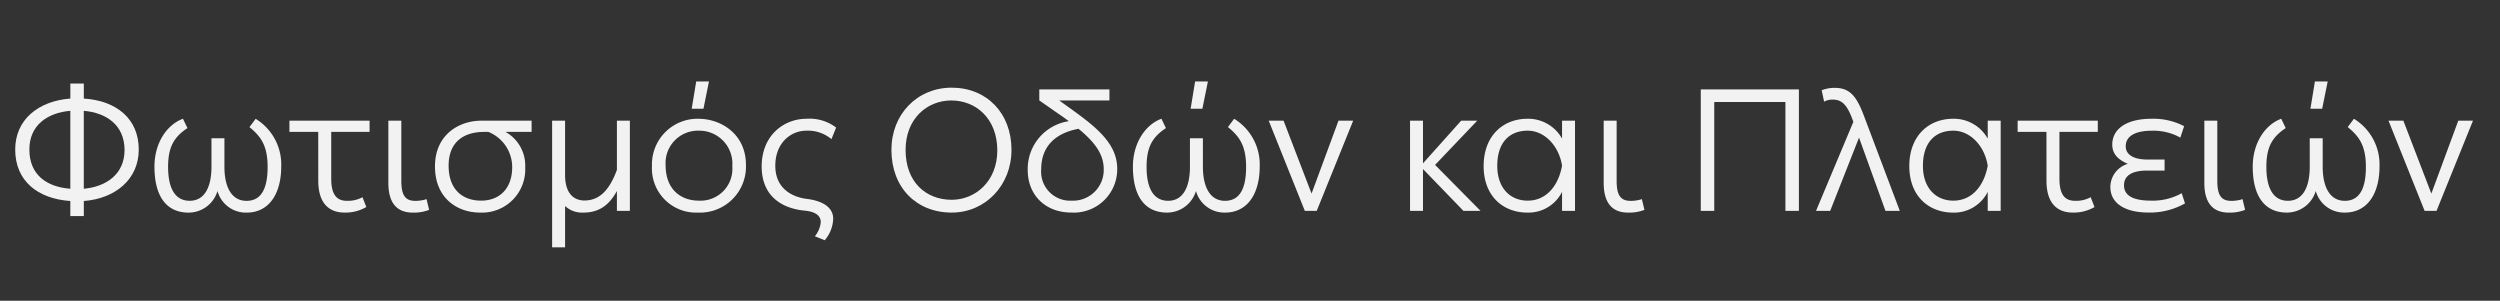 <svg xmlns="http://www.w3.org/2000/svg" xmlns:xlink="http://www.w3.org/1999/xlink" width="399" height="48" viewBox="0 0 399 48">
  <rect x="0" y="0" width="399" height="48" fill="#333333" stroke="none"/>
  <defs>
    <clipPath id="clip-FotismosOdonKaiPlateion_OffWhite">
      <rect width="399" height="48"/>
    </clipPath>
  </defs>
  <g id="FotismosOdonKaiPlateion_OffWhite" data-name="FotismosOdonKaiPlateion OffWhite" clip-path="url(#clip-FotismosOdonKaiPlateion_OffWhite)">
    <g id="Group_143" data-name="Group 143" transform="translate(-46.142 -32.182)">
      <g id="Group_142" data-name="Group 142" transform="translate(48.569 45.182)">
        <path id="Path_380" data-name="Path 380" d="M48.569,56.606c0-4.77,3.695-7.748,8.8-8.134v-2.4h2.151v2.4c5.212.331,8.768,3.226,8.768,8.134,0,4.77-3.75,7.831-8.768,8.217v2.4H57.365v-2.4C52.153,64.465,48.569,61.624,48.569,56.606Zm2.261,0c0,4.108,2.84,5.983,6.535,6.259V50.43C53.781,50.733,50.83,52.663,50.83,56.606Zm8.686-6.177V62.865c3.447-.3,6.508-2.233,6.508-6.2C66,52.663,63.073,50.733,59.516,50.43Z" transform="translate(-48.569 -45.742)" fill="#f2f2f2"/>
        <path id="Path_381" data-name="Path 381" d="M113.009,61.232l.717,1.489c-2.206,1.462-3.089,3.088-3.089,6.2s.938,5.4,3.447,5.4c2.371,0,3.475-2.178,3.475-5.432v-4.55h2.068V68.9c0,3.253,1.158,5.432,3.529,5.432,2.537,0,3.364-2.289,3.364-5.4,0-3.419-1.075-4.881-2.9-6.369l.993-1.324a8.558,8.558,0,0,1,4.081,7.61c0,4.219-1.847,7.362-5.542,7.362a4.7,4.7,0,0,1-4.633-3.447,4.814,4.814,0,0,1-4.6,3.447c-3.667,0-5.459-2.757-5.459-7.335C108.459,65.092,110.444,62.17,113.009,61.232Z" transform="translate(-86.236 -55.277)" fill="#f2f2f2"/>
        <path id="Path_382" data-name="Path 382" d="M171.1,63.842h-4.6V62.05h12.794v1.792h-6.121v7.472c0,2.675.965,3.529,2.537,3.529a4.894,4.894,0,0,0,2.454-.579l.607,1.571a6.619,6.619,0,0,1-3.474.882c-2.427,0-4.191-1.434-4.191-5.073Z" transform="translate(-122.736 -55.791)" fill="#f2f2f2"/>
        <path id="Path_383" data-name="Path 383" d="M209.069,62.05h2.068v9.6c0,2.4.689,3.2,2.261,3.2a5.855,5.855,0,0,0,1.765-.276l.414,1.709a6.71,6.71,0,0,1-2.592.441c-2.426,0-3.915-1.379-3.915-4.742Z" transform="translate(-149.514 -55.791)" fill="#f2f2f2"/>
        <path id="Path_384" data-name="Path 384" d="M236.548,62.05h8v1.792h-4.163a6.155,6.155,0,0,1,3.143,5.653,6.894,6.894,0,0,1-7.2,7.224c-3.695,0-7.2-2.344-7.2-7.362C229.131,64.228,233.019,62.05,236.548,62.05Zm1.1,1.792h-.662c-3.144,0-5.681,1.489-5.681,5.4,0,3.833,2.261,5.57,5.184,5.57,2.868,0,4.963-1.848,4.963-5.377A6.073,6.073,0,0,0,237.651,63.842Z" transform="translate(-162.132 -55.791)" fill="#f2f2f2"/>
        <path id="Path_385" data-name="Path 385" d="M281.578,62.05v8.686c0,2.84,1.324,4.053,3.088,4.053,2.371,0,3.971-1.6,5.184-4.881V62.05h2.068V76.443H289.85V73.272c-1.3,2.371-2.95,3.447-5.349,3.447a3.949,3.949,0,0,1-2.923-1.047v6.59H279.51V62.05Z" transform="translate(-193.818 -55.791)" fill="#f2f2f2"/>
        <path id="Path_386" data-name="Path 386" d="M329.875,51.137c3.474,0,7.583,2.317,7.583,7.39a7.342,7.342,0,0,1-7.638,7.583,7.045,7.045,0,0,1-7.362-7.417A7.281,7.281,0,0,1,329.875,51.137Zm.055,1.9a5.17,5.17,0,0,0-5.294,5.515c0,3.915,2.482,5.653,5.294,5.653a5.083,5.083,0,0,0,5.349-5.487A5.269,5.269,0,0,0,329.931,53.04Zm1.627-7.858-.882,4.357H328.8l.717-4.357Z" transform="translate(-220.83 -45.182)" fill="#f2f2f2"/>
        <path id="Path_387" data-name="Path 387" d="M379.072,77.721c0-1.186-1.13-1.682-2.509-1.82-.22-.028-.469-.055-.689-.083-3.309-.5-6.232-2.454-6.232-6.976,0-5.018,3.612-7.61,7.142-7.61a7.006,7.006,0,0,1,4.742,1.406l-.745,1.847a5.856,5.856,0,0,0-4-1.351c-2.482,0-4.963,1.93-4.963,5.6,0,3.364,2.289,4.825,4.688,5.239.138.028.248.028.386.055,1.985.248,4.164,1.075,4.164,3.171a5.561,5.561,0,0,1-1.351,3.419l-1.572-.634A4.175,4.175,0,0,0,379.072,77.721Z" transform="translate(-250.506 -55.277)" fill="#f2f2f2"/>
        <path id="Path_388" data-name="Path 388" d="M435.069,47.856c5.6,0,9.541,4.081,9.541,9.927,0,5.653-4.164,10.009-9.541,10.009-5.652,0-9.623-4-9.623-10.009C425.446,52.1,429.554,47.856,435.069,47.856Zm-.055,2.04c-3.888,0-7.307,2.923-7.307,7.886,0,5.211,3.309,7.969,7.362,7.969,3.7,0,7.279-2.868,7.279-7.914C442.321,52.764,438.929,49.9,435.014,49.9Z" transform="translate(-285.603 -46.864)" fill="#f2f2f2"/>
        <path id="Path_389" data-name="Path 389" d="M490.636,53.673c-.524-.386-1.048-.772-1.627-1.158l-3.088-2.151V48.6h11.195v1.764h-8.024l2.151,1.544c3.943,2.84,7.114,5.459,7.114,9.347a6.92,6.92,0,0,1-7.307,7c-4.246,0-6.976-2.868-6.976-6.783A7.7,7.7,0,0,1,490.636,53.673Zm1.544,1.213c-3.668.689-5.956,2.785-5.956,6.48a4.632,4.632,0,0,0,4.881,4.991,4.9,4.9,0,0,0,5.1-5.018C496.205,58.968,494.827,57.065,492.18,54.887Z" transform="translate(-322.476 -47.332)" fill="#f2f2f2"/>
        <path id="Path_390" data-name="Path 390" d="M533.875,51.137l.717,1.489c-2.206,1.462-3.088,3.088-3.088,6.2s.937,5.4,3.447,5.4c2.371,0,3.474-2.178,3.474-5.432v-4.55h2.068V58.8c0,3.253,1.158,5.432,3.53,5.432,2.537,0,3.364-2.289,3.364-5.4,0-3.419-1.075-4.881-2.9-6.369l.992-1.324a8.558,8.558,0,0,1,4.081,7.61c0,4.219-1.847,7.362-5.542,7.362a4.7,4.7,0,0,1-4.632-3.447,4.814,4.814,0,0,1-4.605,3.447c-3.667,0-5.459-2.757-5.459-7.335C529.325,55,531.31,52.075,533.875,51.137Zm7.417-5.955-.882,4.357h-1.875l.716-4.357Z" transform="translate(-350.937 -45.182)" fill="#f2f2f2"/>
        <path id="Path_391" data-name="Path 391" d="M590.1,62.05l4.467,11.636,4.3-11.636h2.344l-5.818,14.393h-1.9L587.729,62.05Z" transform="translate(-387.67 -55.791)" fill="#f2f2f2"/>
        <path id="Path_392" data-name="Path 392" d="M650.58,62.05v6.81l6.094-6.81h2.564l-6.728,7.059,7.252,7.335h-2.729l-6.452-6.673v6.673h-2.068V62.05Z" transform="translate(-425.899 -55.791)" fill="#f2f2f2"/>
        <path id="Path_393" data-name="Path 393" d="M687.169,61.232a6.182,6.182,0,0,1,5.515,3.171V61.536h2.068V75.929h-2.068V72.9a6,6,0,0,1-5.515,3.309c-3.915,0-7-2.647-7-7.417C680.165,63.962,683.254,61.232,687.169,61.232Zm.028,1.9c-2.785,0-4.853,1.737-4.853,5.625,0,3.53,2.068,5.542,4.853,5.542,3.005,0,4.908-2.4,5.487-5.57C692.215,65.644,689.954,63.135,687.2,63.135Z" transform="translate(-445.807 -55.277)" fill="#f2f2f2"/>
        <path id="Path_394" data-name="Path 394" d="M731.808,62.05h2.068v9.6c0,2.4.689,3.2,2.261,3.2a5.855,5.855,0,0,0,1.765-.276l.414,1.709a6.709,6.709,0,0,1-2.592.441c-2.426,0-3.915-1.379-3.915-4.742Z" transform="translate(-478.287 -55.791)" fill="#f2f2f2"/>
        <path id="Path_395" data-name="Path 395" d="M789.229,48.6V67.984h-2.151V50.613h-11.36V67.984h-2.151V48.6Z" transform="translate(-504.551 -47.332)" fill="#f2f2f2"/>
        <path id="Path_396" data-name="Path 396" d="M828.892,52.812c-.937-2.482-1.847-3.006-3.143-3.006a2.732,2.732,0,0,0-1.324.331l-.386-1.82a5.586,5.586,0,0,1,2.068-.386c2.537,0,3.557,1.489,4.715,4.577l5.68,15.055h-2.288l-4.219-11.691-4.6,11.691h-2.261l5.956-14.2Z" transform="translate(-535.723 -46.911)" fill="#f2f2f2"/>
        <path id="Path_397" data-name="Path 397" d="M870.258,61.232a6.182,6.182,0,0,1,5.515,3.171V61.536h2.068V75.929h-2.068V72.9a6,6,0,0,1-5.515,3.309c-3.915,0-7-2.647-7-7.417C863.254,63.962,866.342,61.232,870.258,61.232Zm.027,1.9c-2.784,0-4.853,1.737-4.853,5.625,0,3.53,2.068,5.542,4.853,5.542,3.006,0,4.908-2.4,5.488-5.57C875.3,65.644,873.043,63.135,870.285,63.135Z" transform="translate(-560.959 -55.277)" fill="#f2f2f2"/>
        <path id="Path_398" data-name="Path 398" d="M914.448,63.842h-4.6V62.05h12.794v1.792h-6.122v7.472c0,2.675.965,3.529,2.537,3.529a4.895,4.895,0,0,0,2.454-.579l.606,1.571a6.619,6.619,0,0,1-3.474.882c-2.426,0-4.191-1.434-4.191-5.073Z" transform="translate(-590.261 -55.791)" fill="#f2f2f2"/>
        <path id="Path_399" data-name="Path 399" d="M952.529,68.429c-1.461-.634-2.482-1.517-2.482-3.061,0-2.509,2.261-4.136,6.259-4.136a10.558,10.558,0,0,1,5.211,1.186l-.607,1.82a8.844,8.844,0,0,0-4.522-1.1c-2.565,0-4.191.8-4.191,2.482,0,1.489,1.489,2.123,3.5,2.123h2.7V69.5H955.59c-2.509,0-3.667.882-3.667,2.344,0,1.82,1.764,2.454,4.3,2.454a9.46,9.46,0,0,0,4.908-1.186l.524,1.626a11.348,11.348,0,0,1-5.79,1.462c-3.778,0-6.122-1.462-6.122-4.081A3.879,3.879,0,0,1,952.529,68.429Z" transform="translate(-615.357 -55.277)" fill="#f2f2f2"/>
        <path id="Path_400" data-name="Path 400" d="M990.167,62.05h2.068v9.6c0,2.4.689,3.2,2.26,3.2a5.853,5.853,0,0,0,1.765-.276l.414,1.709a6.707,6.707,0,0,1-2.592.441c-2.426,0-3.915-1.379-3.915-4.742Z" transform="translate(-640.78 -55.791)" fill="#f2f2f2"/>
        <path id="Path_401" data-name="Path 401" d="M1015.523,51.137l.717,1.489c-2.206,1.462-3.088,3.088-3.088,6.2s.937,5.4,3.447,5.4c2.371,0,3.474-2.178,3.474-5.432v-4.55h2.068V58.8c0,3.253,1.158,5.432,3.529,5.432,2.537,0,3.365-2.289,3.365-5.4,0-3.419-1.076-4.881-2.9-6.369l.993-1.324a8.558,8.558,0,0,1,4.081,7.61c0,4.219-1.847,7.362-5.542,7.362a4.7,4.7,0,0,1-4.632-3.447,4.814,4.814,0,0,1-4.6,3.447c-3.667,0-5.46-2.757-5.46-7.335C1010.973,55,1012.959,52.075,1015.523,51.137Zm7.417-5.955-.882,4.357h-1.875l.717-4.357Z" transform="translate(-653.866 -45.182)" fill="#f2f2f2"/>
        <path id="Path_402" data-name="Path 402" d="M1071.748,62.05l4.467,11.636,4.3-11.636h2.344l-5.818,14.393h-1.9l-5.763-14.393Z" transform="translate(-690.599 -55.791)" fill="#f2f2f2"/>
      </g>
    </g>
  </g>
</svg>
